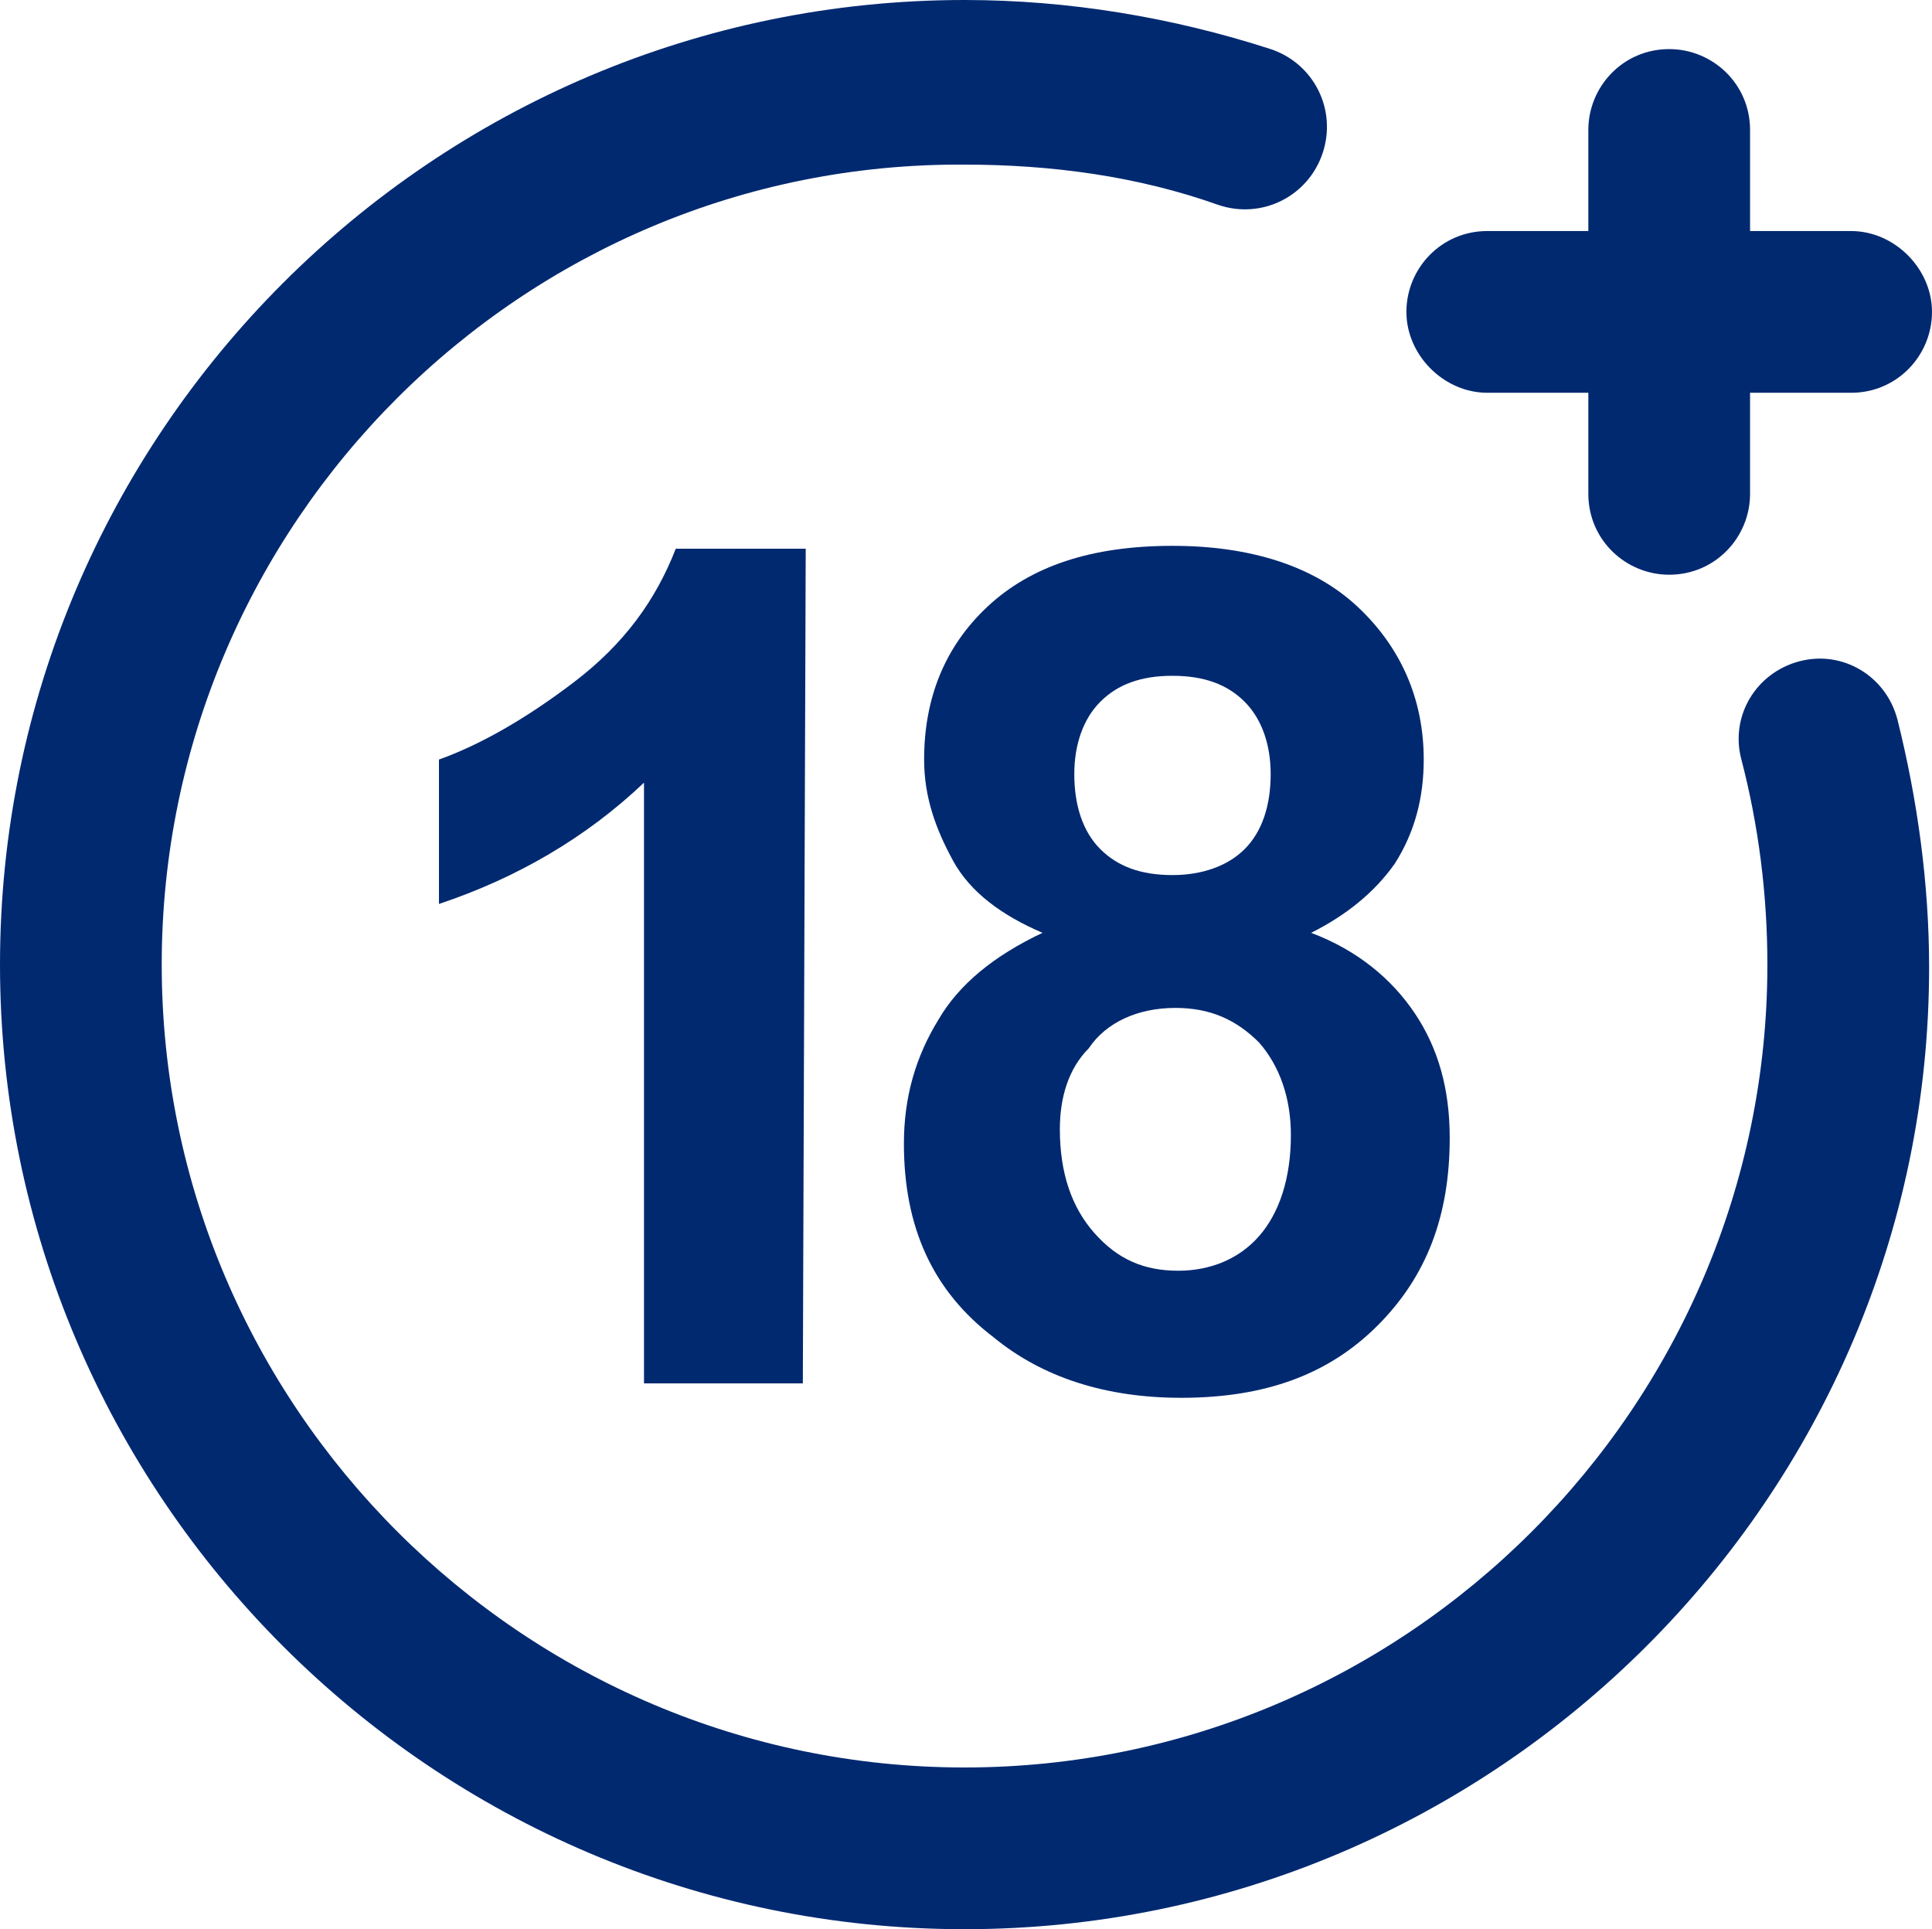 <?xml version="1.0" encoding="utf-8"?>
<!-- Generator: Adobe Illustrator 24.0.1, SVG Export Plug-In . SVG Version: 6.00 Build 0)  -->
<svg version="1.1" id="Слой_1" xmlns="http://www.w3.org/2000/svg" xmlns:xlink="http://www.w3.org/1999/xlink" x="0px" y="0px"
	 viewBox="0 0 66.9 66.8" style="enable-background:new 0 0 66.9 66.8;" xml:space="preserve">
<style type="text/css">
	.st0{fill:#012970;}
</style>
<path id="round" class="st0" d="M33.4,66.8C15,66.8,0,51.8,0,33.4S15,0,33.4,0C37,0,40.6,0.6,44,1.7c1.5,0.5,2.3,2.1,1.8,3.6
	s-2.1,2.3-3.6,1.8c-2.8-1-5.8-1.4-8.8-1.4C18.1,5.6,5.6,18.1,5.6,33.4s12.5,27.8,27.8,27.8s27.8-12.5,27.8-27.8
	c0-2.4-0.3-4.8-0.9-7.1c-0.4-1.5,0.5-3,2-3.4s3,0.5,3.4,2c0.7,2.8,1.1,5.7,1.1,8.6C66.8,51.8,51.8,66.8,33.4,66.8z"/>
<path id="_x31_" class="st0" d="M27.8,47.9h-5.5V27.1c-2,1.9-4.4,3.3-7.1,4.2v-5c1.4-0.5,3-1.4,4.7-2.7c1.7-1.3,2.8-2.8,3.5-4.6h4.5
	L27.8,47.9C27.9,47.9,27.8,47.9,27.8,47.9z"/>
<path id="_x38_" class="st0" d="M36.1,32.3c-1.4-0.6-2.5-1.4-3.1-2.5s-1-2.2-1-3.5c0-2.1,0.7-3.9,2.2-5.3s3.6-2.1,6.4-2.1
	c2.7,0,4.9,0.7,6.4,2.1s2.3,3.2,2.3,5.3c0,1.3-0.3,2.5-1,3.6c-0.7,1-1.7,1.8-2.9,2.4c1.6,0.6,2.8,1.6,3.6,2.8s1.2,2.6,1.2,4.3
	c0,2.7-0.8,4.8-2.5,6.5s-3.9,2.5-6.8,2.5c-2.6,0-4.8-0.7-6.5-2.1c-2.1-1.6-3.1-3.8-3.1-6.7c0-1.6,0.4-3,1.2-4.3
	C33.2,34.1,34.4,33.1,36.1,32.3z M36.7,39.1c0,1.5,0.4,2.7,1.2,3.6c0.8,0.9,1.7,1.3,2.9,1.3c1.1,0,2.1-0.4,2.8-1.2s1.1-2,1.1-3.5
	c0-1.3-0.4-2.4-1.1-3.2c-0.8-0.8-1.7-1.2-2.9-1.2c-1.3,0-2.4,0.5-3,1.4C37,37,36.7,38,36.7,39.1z M37.2,26.8c0,1.1,0.3,2,0.9,2.6
	s1.4,0.9,2.5,0.9c1,0,1.9-0.3,2.5-0.9s0.9-1.5,0.9-2.6c0-1-0.3-1.9-0.9-2.5s-1.4-0.9-2.5-0.9s-1.9,0.3-2.5,0.9S37.2,25.8,37.2,26.8z
	"/>
<path id="plus" class="st0" d="M64.1,8h-3.5V4.5c0-1.6-1.3-2.8-2.8-2.8C56.2,1.7,55,3,55,4.5V8h-3.5c-1.6,0-2.8,1.3-2.8,2.8
	s1.3,2.8,2.8,2.8H55v3.5c0,1.6,1.3,2.8,2.8,2.8c1.6,0,2.8-1.3,2.8-2.8v-3.5h3.5c1.6,0,2.8-1.3,2.8-2.8S65.6,8,64.1,8z"/>
<g id="XMLID_16_">
</g>
<g id="XMLID_17_">
</g>
<g id="XMLID_18_">
</g>
<g id="XMLID_19_">
</g>
<g id="XMLID_20_">
</g>
<g id="XMLID_21_">
</g>
</svg>
